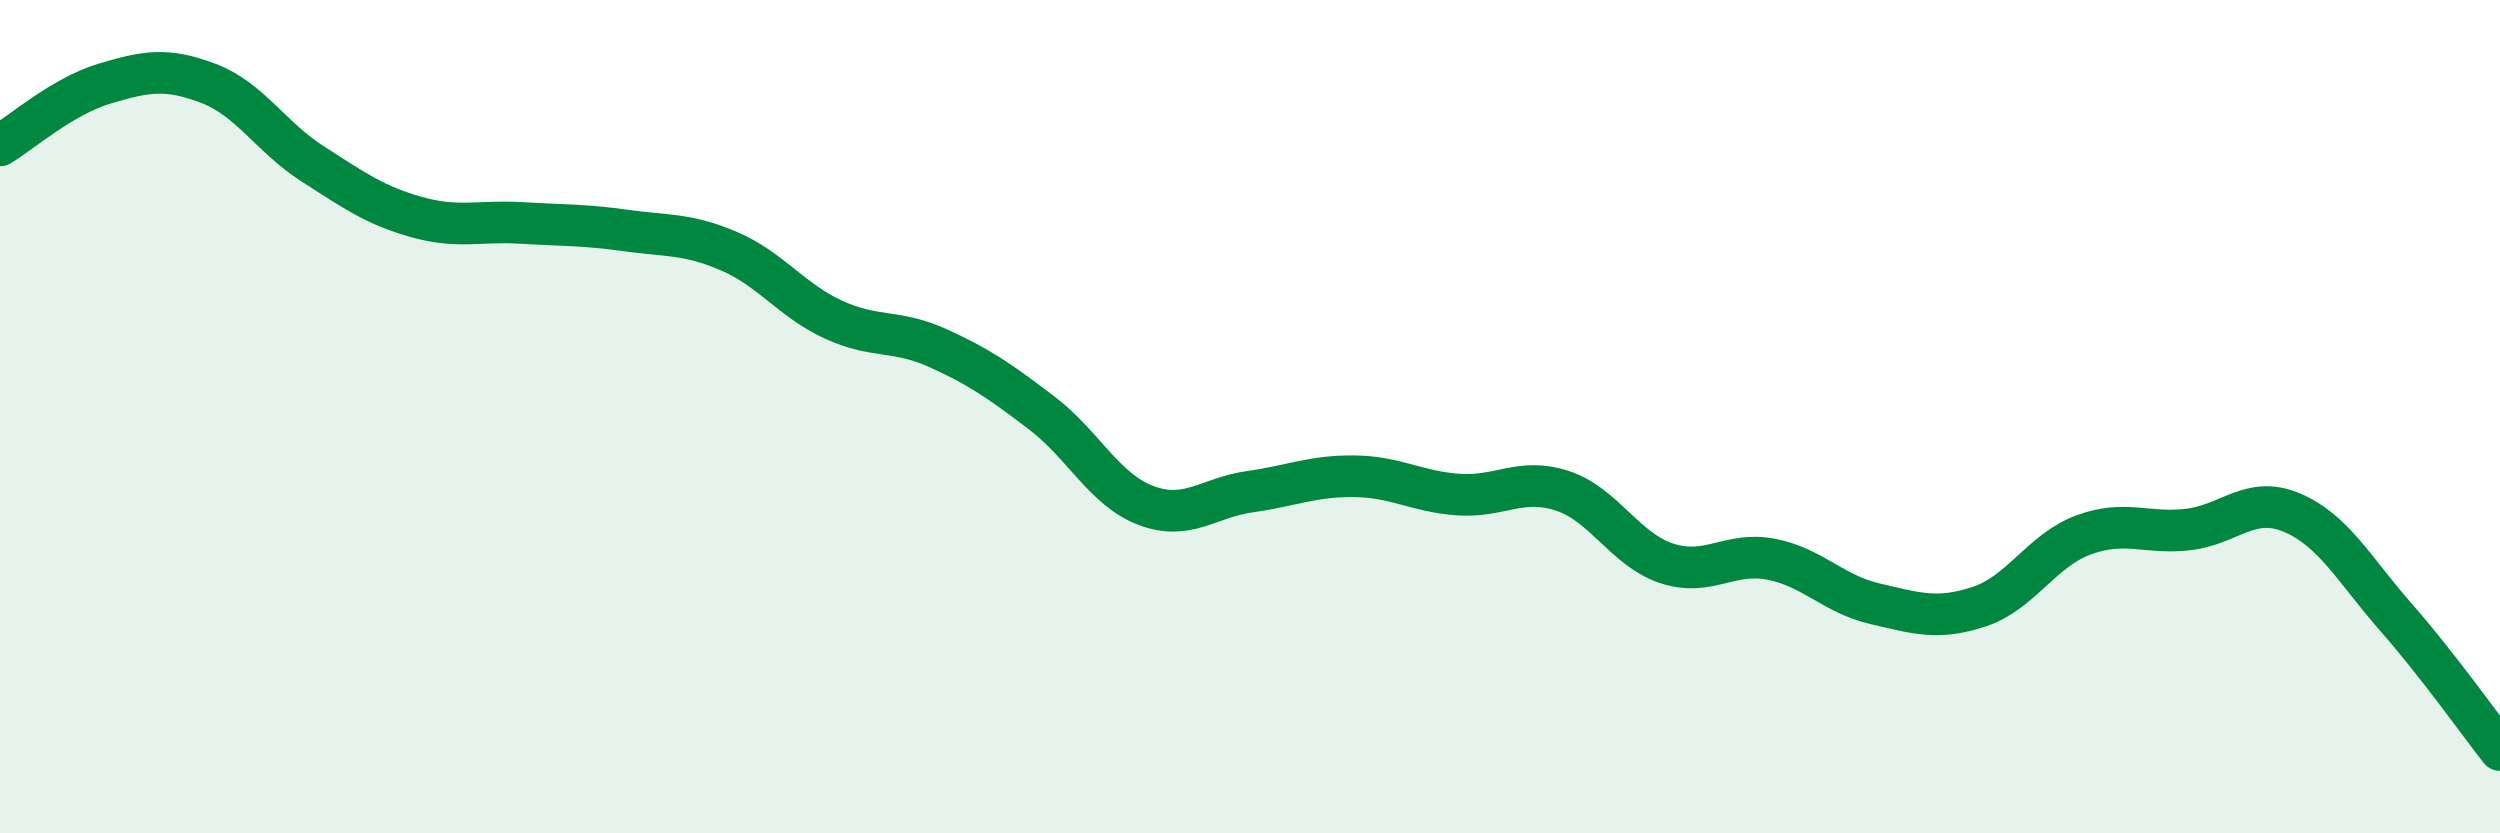 
    <svg width="60" height="20" viewBox="0 0 60 20" xmlns="http://www.w3.org/2000/svg">
      <path
        d="M 0,3.49 C 0.5,3.19 1.5,2.31 2.5,2.01 C 3.5,1.71 4,1.62 5,2 C 6,2.38 6.5,3.29 7.5,3.93 C 8.5,4.57 9,4.93 10,5.21 C 11,5.49 11.5,5.29 12.5,5.35 C 13.5,5.41 14,5.39 15,5.53 C 16,5.67 16.5,5.6 17.5,6.03 C 18.5,6.46 19,7.21 20,7.67 C 21,8.13 21.5,7.9 22.5,8.35 C 23.5,8.8 24,9.15 25,9.91 C 26,10.67 26.5,11.75 27.5,12.13 C 28.5,12.51 29,11.94 30,11.8 C 31,11.66 31.5,11.42 32.5,11.43 C 33.5,11.44 34,11.8 35,11.87 C 36,11.94 36.5,11.45 37.5,11.78 C 38.5,12.11 39,13.19 40,13.52 C 41,13.85 41.5,13.23 42.5,13.42 C 43.5,13.61 44,14.26 45,14.49 C 46,14.72 46.5,14.89 47.5,14.56 C 48.5,14.23 49,13.21 50,12.84 C 51,12.47 51.5,12.82 52.5,12.71 C 53.5,12.6 54,11.88 55,12.3 C 56,12.72 56.5,13.67 57.5,14.81 C 58.5,15.95 59.5,17.36 60,18L60 20L0 20Z"
        fill="#008740"
        opacity="0.1"
        stroke-linecap="round"
        stroke-linejoin="round"
      />
      <path
        d="M 0,3.49 C 0.5,3.19 1.5,2.31 2.5,2.01 C 3.5,1.71 4,1.62 5,2 C 6,2.38 6.5,3.29 7.5,3.93 C 8.5,4.57 9,4.93 10,5.21 C 11,5.49 11.5,5.29 12.5,5.35 C 13.5,5.41 14,5.39 15,5.53 C 16,5.67 16.5,5.6 17.5,6.03 C 18.5,6.46 19,7.21 20,7.67 C 21,8.13 21.5,7.9 22.5,8.35 C 23.5,8.8 24,9.15 25,9.91 C 26,10.67 26.5,11.75 27.5,12.13 C 28.5,12.51 29,11.94 30,11.8 C 31,11.66 31.5,11.42 32.5,11.43 C 33.5,11.44 34,11.8 35,11.87 C 36,11.94 36.5,11.45 37.5,11.78 C 38.5,12.11 39,13.19 40,13.52 C 41,13.85 41.5,13.23 42.5,13.42 C 43.5,13.61 44,14.26 45,14.49 C 46,14.72 46.5,14.89 47.5,14.56 C 48.5,14.23 49,13.21 50,12.84 C 51,12.47 51.5,12.82 52.5,12.71 C 53.5,12.6 54,11.88 55,12.3 C 56,12.72 56.5,13.67 57.5,14.81 C 58.5,15.95 59.5,17.36 60,18"
        stroke="#008740"
        stroke-width="1"
        fill="none"
        stroke-linecap="round"
        stroke-linejoin="round"
      />
    </svg>
  